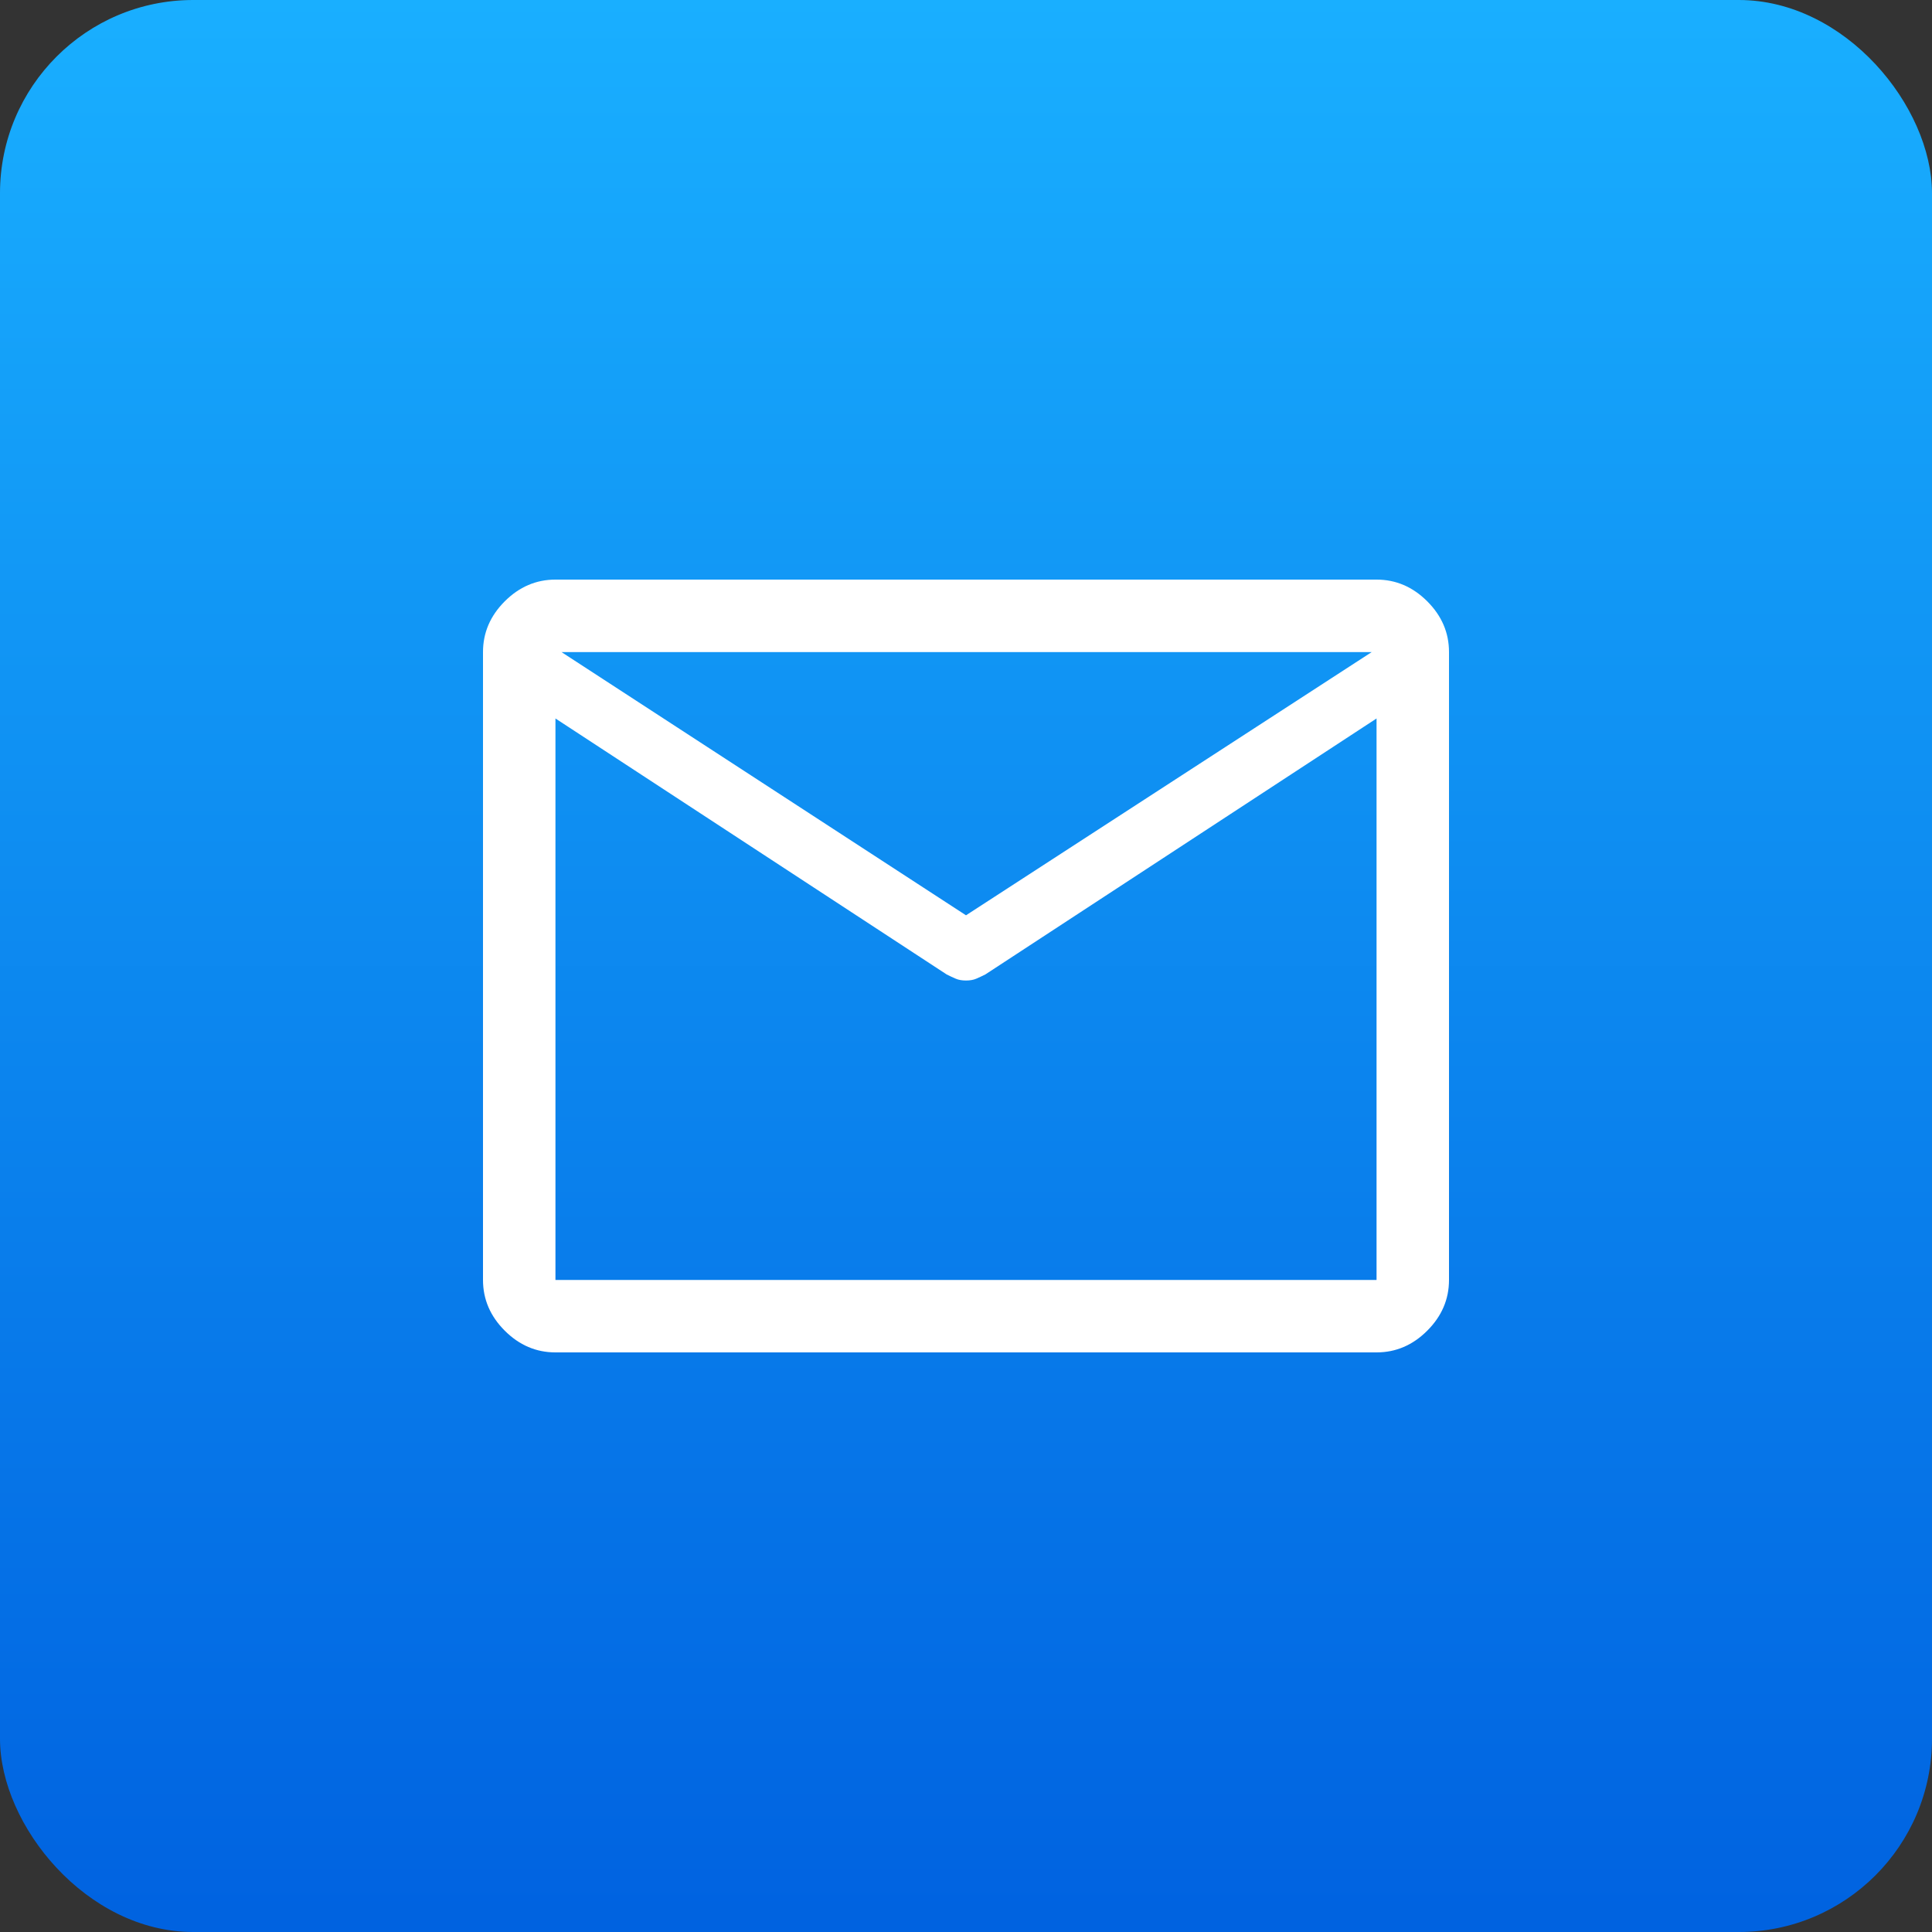 <svg fill="none" height="512" viewBox="0 0 100 100" width="512" xmlns="http://www.w3.org/2000/svg" xmlns:xlink="http://www.w3.org/1999/xlink"><rect x="0" y="0" width="100" height="100" fill="#333333" stroke="none"/><linearGradient id="paint0_linear_18_2" gradientUnits="userSpaceOnUse" x1="50" x2="50" y1="0" y2="100"><stop offset="0" stop-color="#19afff"/><stop offset="1" stop-color="#0062e0"/></linearGradient><clipPath id="clip0_18_2"><path d="m0 0h100v100h-100z"/></clipPath><g clip-path="url(#clip0_18_2)"><rect fill="url(#paint0_linear_18_2)" height="100" rx="10" width="100"/><path d="m28.75 70c-1 0-1.875-.375-2.625-1.125s-1.125-1.625-1.125-2.625v-32.5c0-1 .375-1.875 1.125-2.625s1.625-1.125 2.625-1.125h42.5c1 0 1.875.375 2.625 1.125s1.125 1.625 1.125 2.625v32.5c0 1-.375 1.875-1.125 2.625s-1.625 1.125-2.625 1.125zm42.5-32.812-20.25 13.25c-.167.083-.323.156-.469.219-.146.063-.323.094-.531.094s-.385-.031-.531-.094c-.146-.062-.302-.135-.469-.219l-20.25-13.25v29.062h42.5zm-21.25 10.188 21-13.625h-41.938zm-21.25-9.75v-2.469.031-.062z" fill="#fff"/></g></svg>